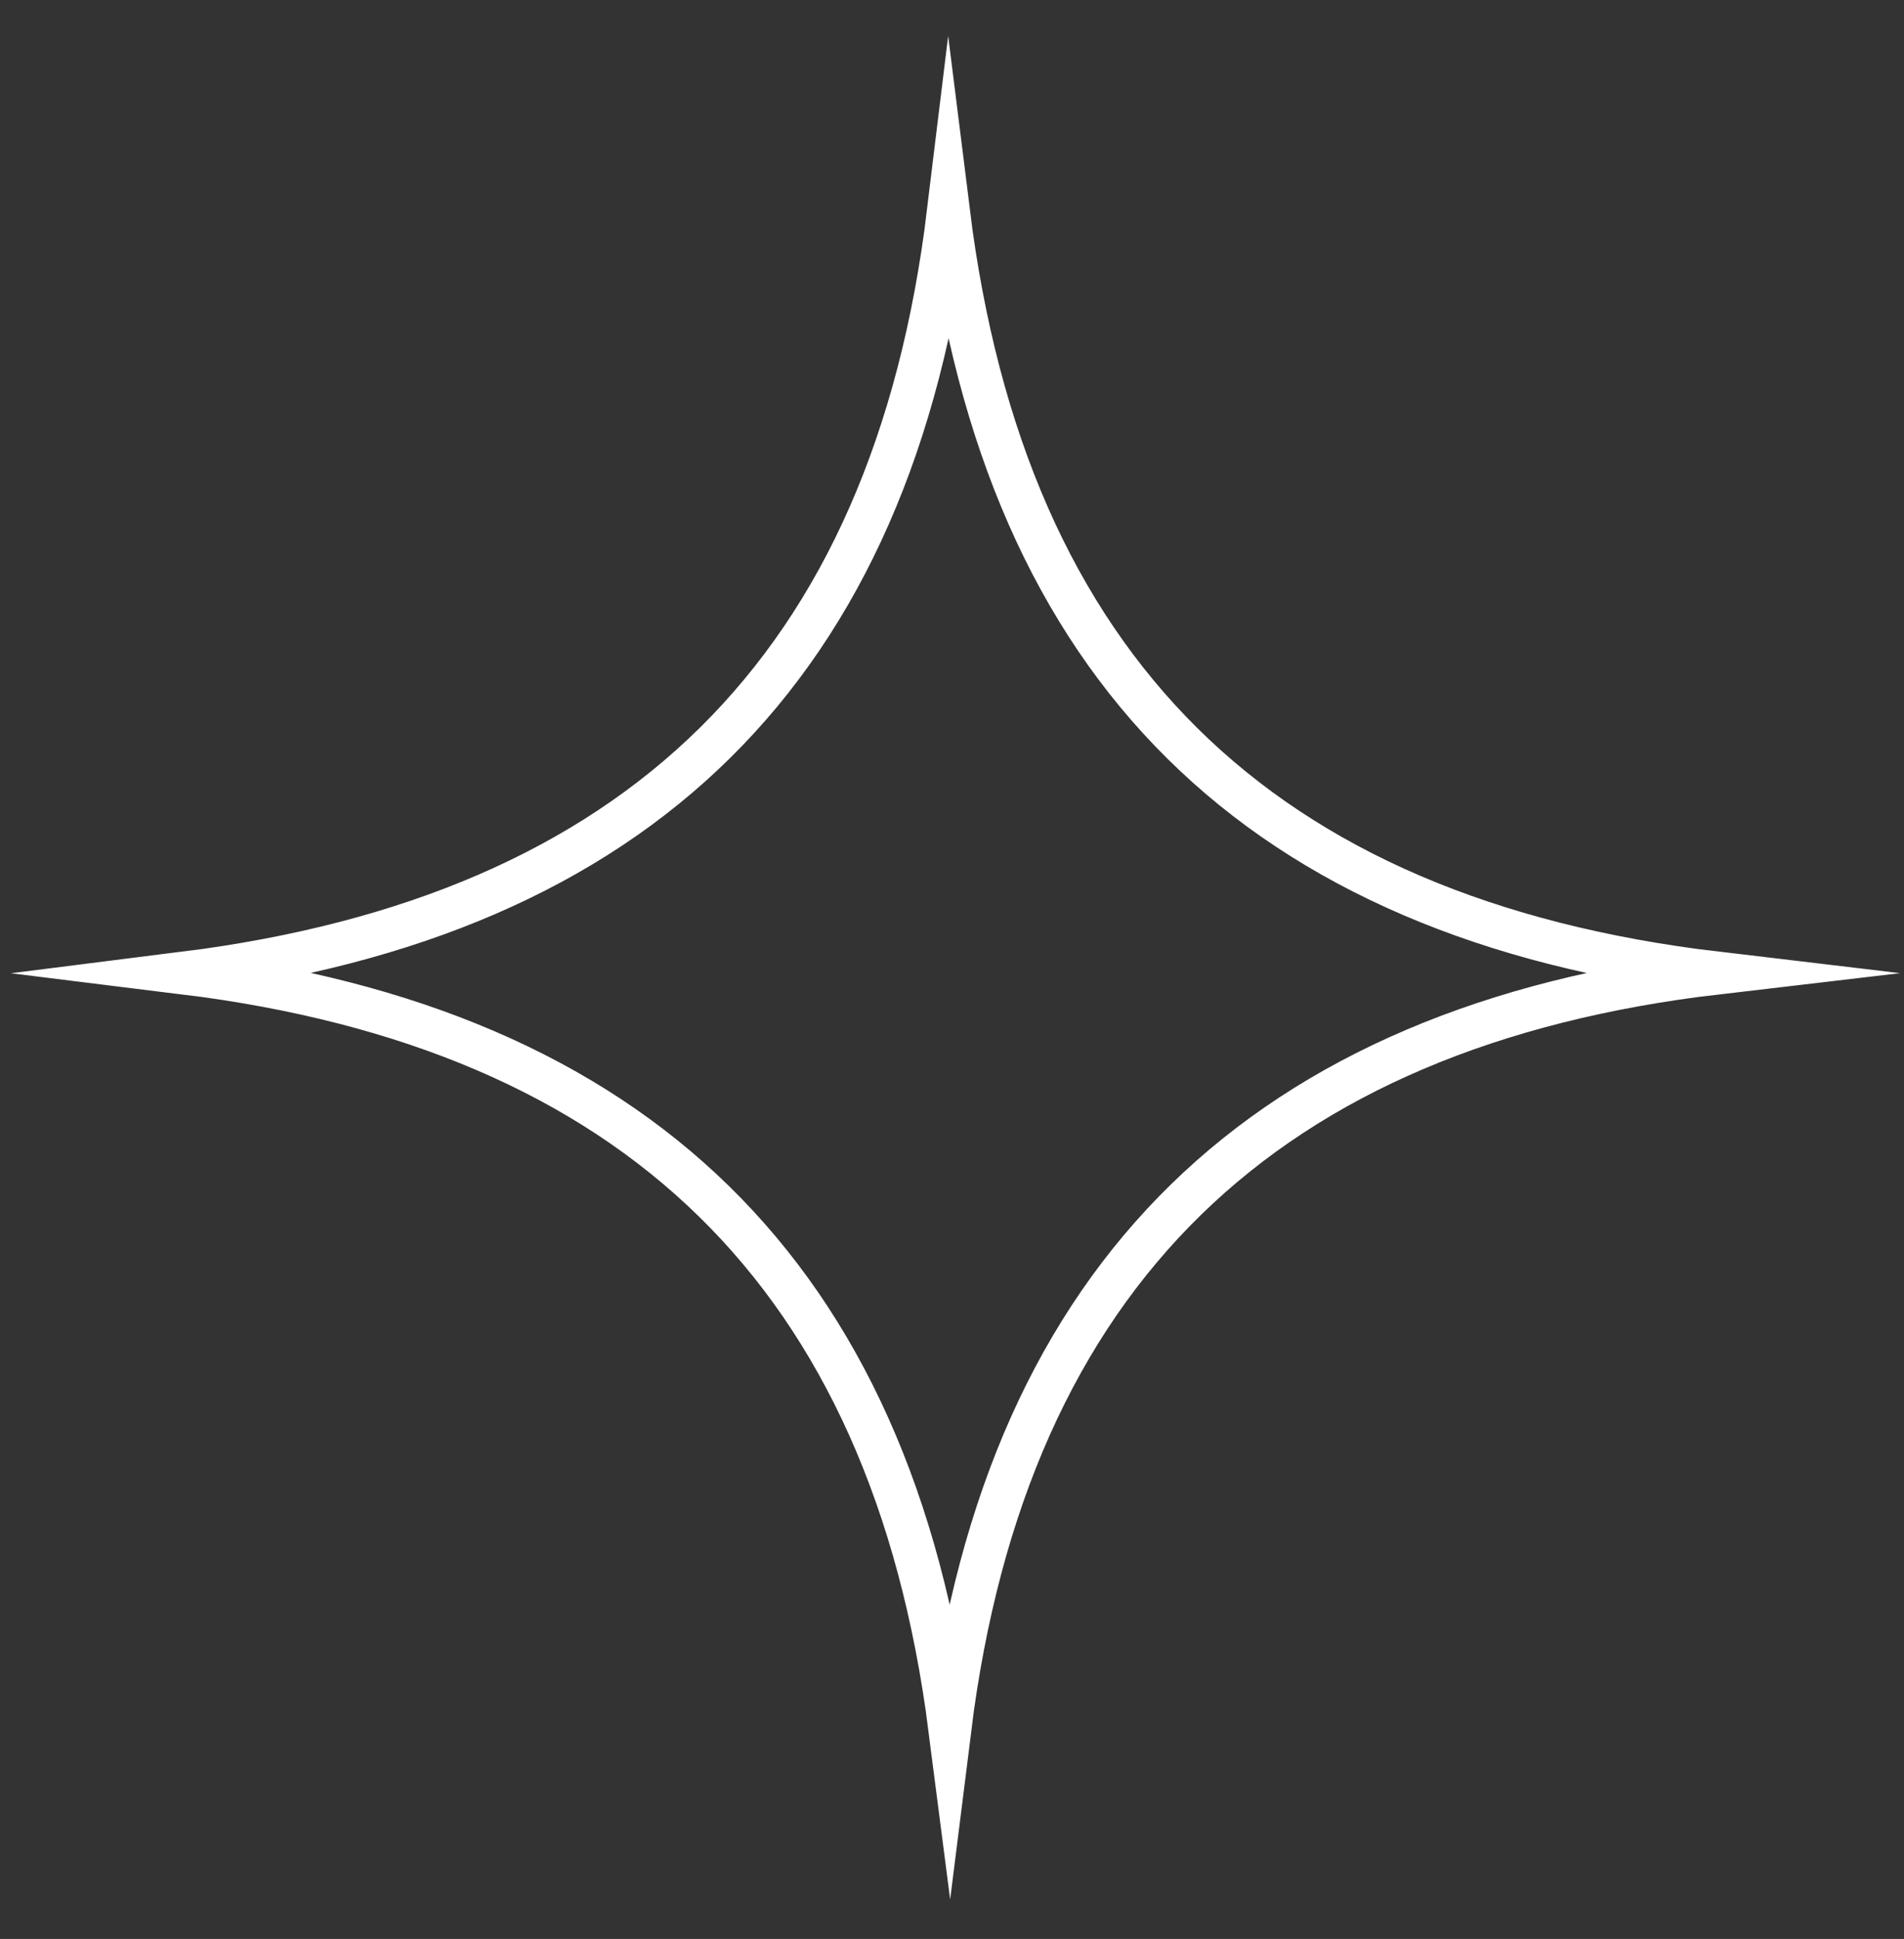 <?xml version="1.0" encoding="UTF-8"?> <svg xmlns="http://www.w3.org/2000/svg" xmlns:xlink="http://www.w3.org/1999/xlink" version="1.1" id="Слой_1" x="0px" y="0px" viewBox="0 0 133.5 135.9" style="enable-background:new 0 0 133.5 135.9;" xml:space="preserve"><rect x="0" y="0" width="133.5" height="135.9" fill="#333333" stroke="none"/> <style type="text/css"> .st0{fill:none;stroke:#FFFFFF;stroke-width:3;stroke-miterlimit:10;} </style> <path class="st0" d="M66.6,121.2c-4.1-31.9-22.1-49.1-53.7-53c31.8-4,49.7-21.3,53.6-53.4c4,32.1,21.8,49.6,53.9,53.4 C88.8,71.9,70.6,89.2,66.6,121.2z"></path> </svg> 
